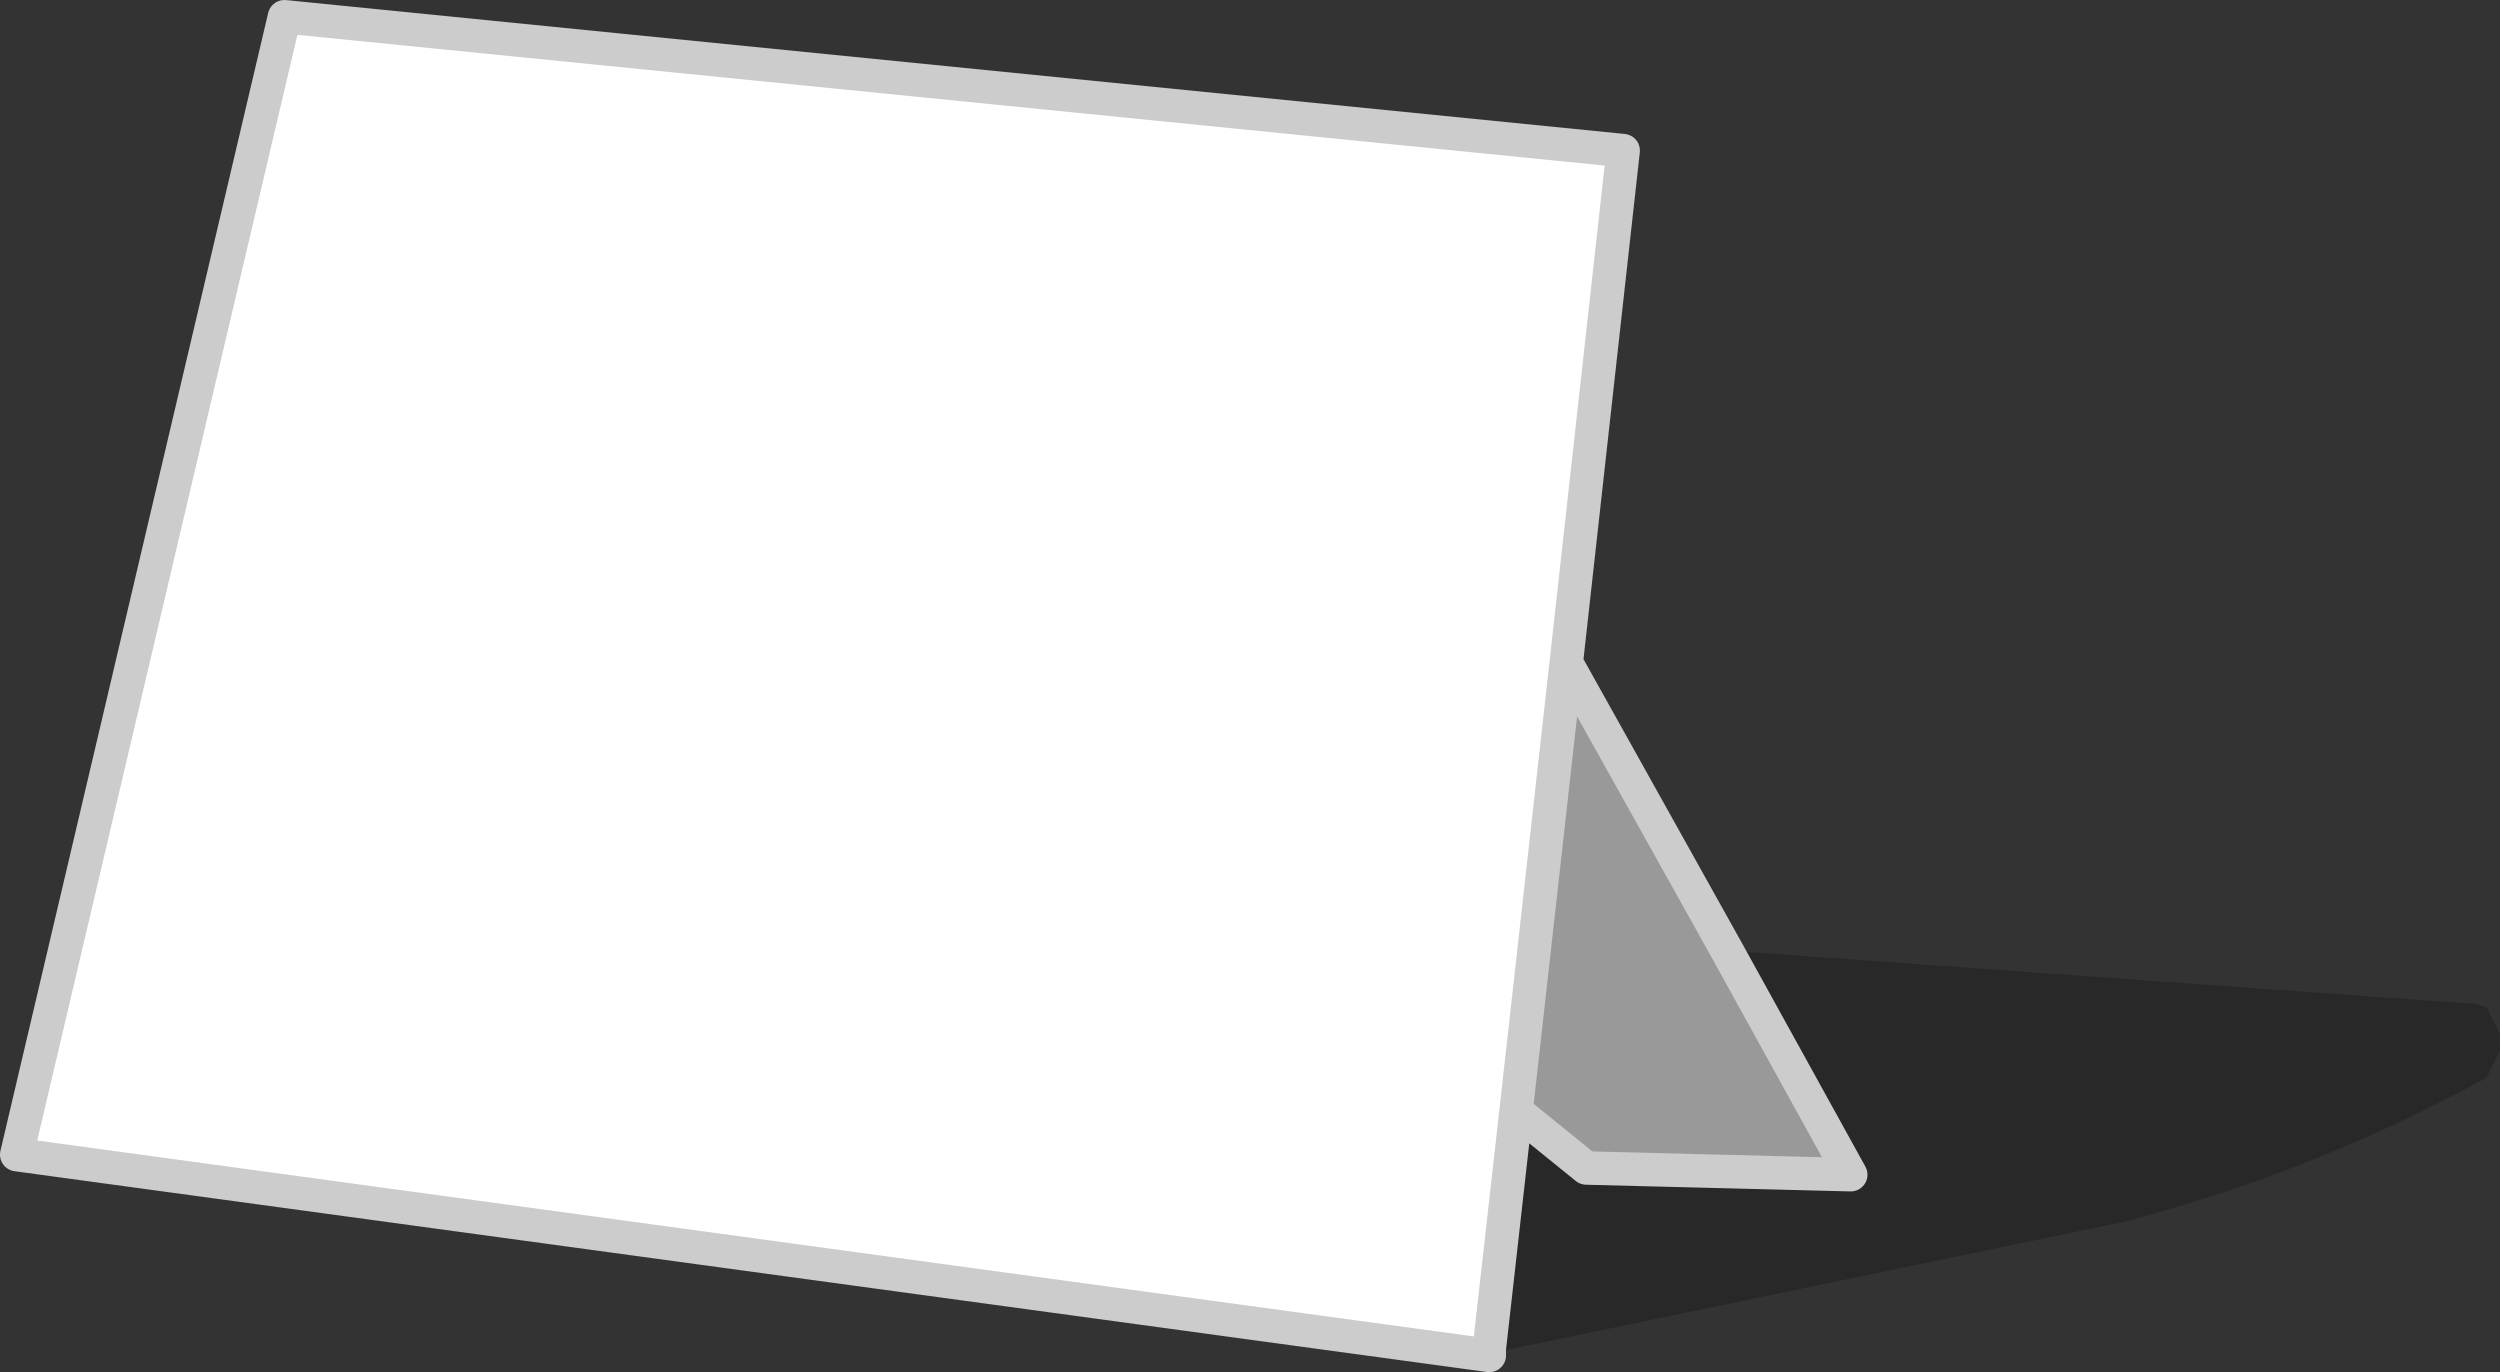 <?xml version="1.0" encoding="UTF-8" standalone="no"?>
<svg xmlns:xlink="http://www.w3.org/1999/xlink" height="20.5px" width="37.35px" xmlns="http://www.w3.org/2000/svg">
  <rect width="100%" height="100%" fill="#333333" stroke="none"/>
  <g transform="matrix(1.0, 0.0, 0.0, 1.0, 0.25, 0.25)">
    <path d="M22.0 19.95 L22.0 20.0 0.0 17.0 4.0 0.0 24.0 2.0 23.15 9.65 22.4 16.35 22.0 19.9 22.0 19.95" fill="#ffffff" fill-rule="evenodd" stroke="none"/>
    <path d="M23.15 9.65 L25.55 13.95 27.4 17.3 23.45 17.2 22.4 16.35 23.15 9.65" fill="#999999" fill-rule="evenodd" stroke="none"/>
    <path d="M25.55 13.95 L36.75 14.75 36.9 14.8 37.1 15.2 37.1 15.3 37.1 15.4 37.1 15.45 36.9 15.85 Q34.35 17.25 31.5 18.0 L22.1 19.95 22.0 19.95 22.0 19.9 22.4 16.35 23.45 17.2 27.4 17.3 25.55 13.95" fill="#000000" fill-opacity="0.212" fill-rule="evenodd" stroke="none"/>
    <path d="M22.0 19.95 L22.0 20.0 0.0 17.0 4.0 0.0 24.0 2.0 23.15 9.65 25.55 13.95 27.4 17.3 23.45 17.2 22.4 16.35 23.15 9.65 M22.0 19.95 L22.0 19.9 22.4 16.35" fill="none" stroke="#cccccc" stroke-linecap="round" stroke-linejoin="round" stroke-width="0.5"/>
  </g>
</svg>
